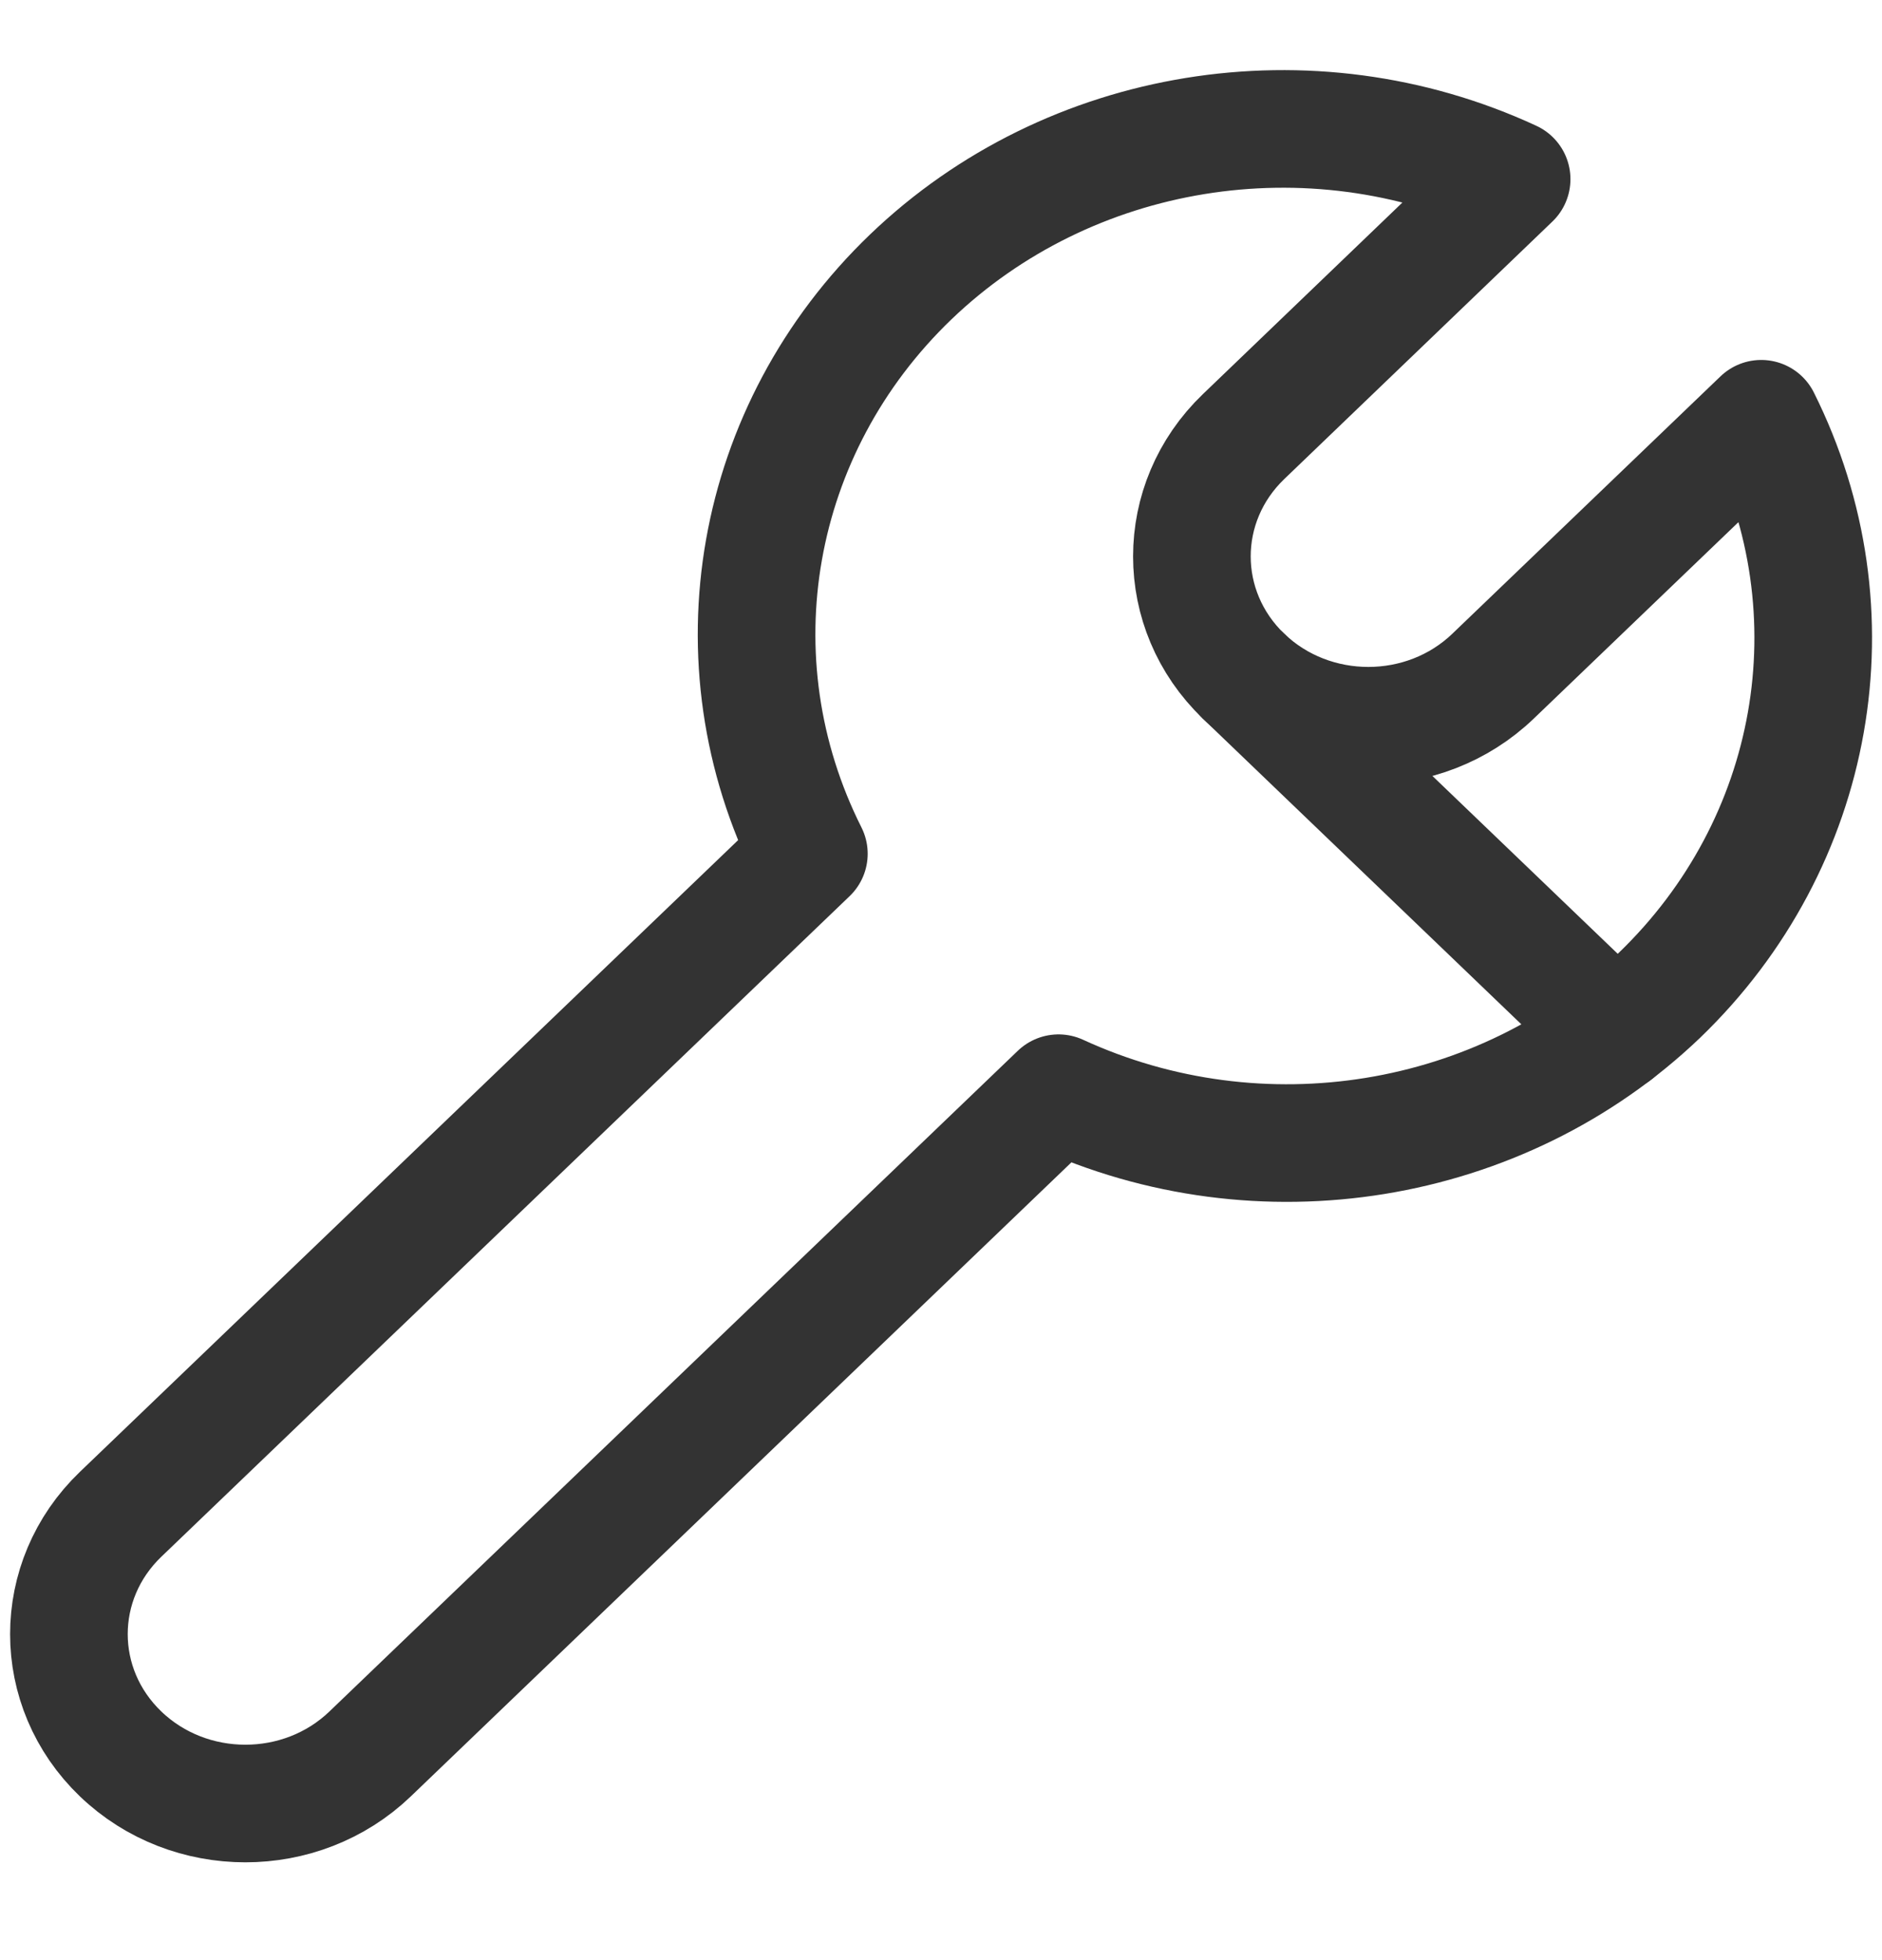 <svg width="24" height="25" viewBox="0 0 24 25" fill="none" xmlns="http://www.w3.org/2000/svg">
<path fill-rule="evenodd" clip-rule="evenodd" d="M21.16 12.696C23.174 10.757 23.694 7.809 22.46 5.341L19.04 8.624C18.162 9.467 16.737 9.467 15.858 8.624C14.98 7.78 14.98 6.413 15.858 5.569L19.277 2.285C16.707 1.094 13.633 1.594 11.614 3.532C9.596 5.47 9.075 8.421 10.315 10.889L1.538 19.314C0.659 20.158 0.659 21.526 1.538 22.37C2.416 23.213 3.841 23.214 4.72 22.37L13.499 13.943C16.07 15.127 19.14 14.628 21.16 12.696Z" stroke="#333333" stroke-width="1.5" stroke-linecap="round" stroke-linejoin="round"/>
<path d="M15.857 8.623L20.6 13.176" stroke="#333333" stroke-width="1.5" stroke-linecap="round" stroke-linejoin="round"/>
</svg>
